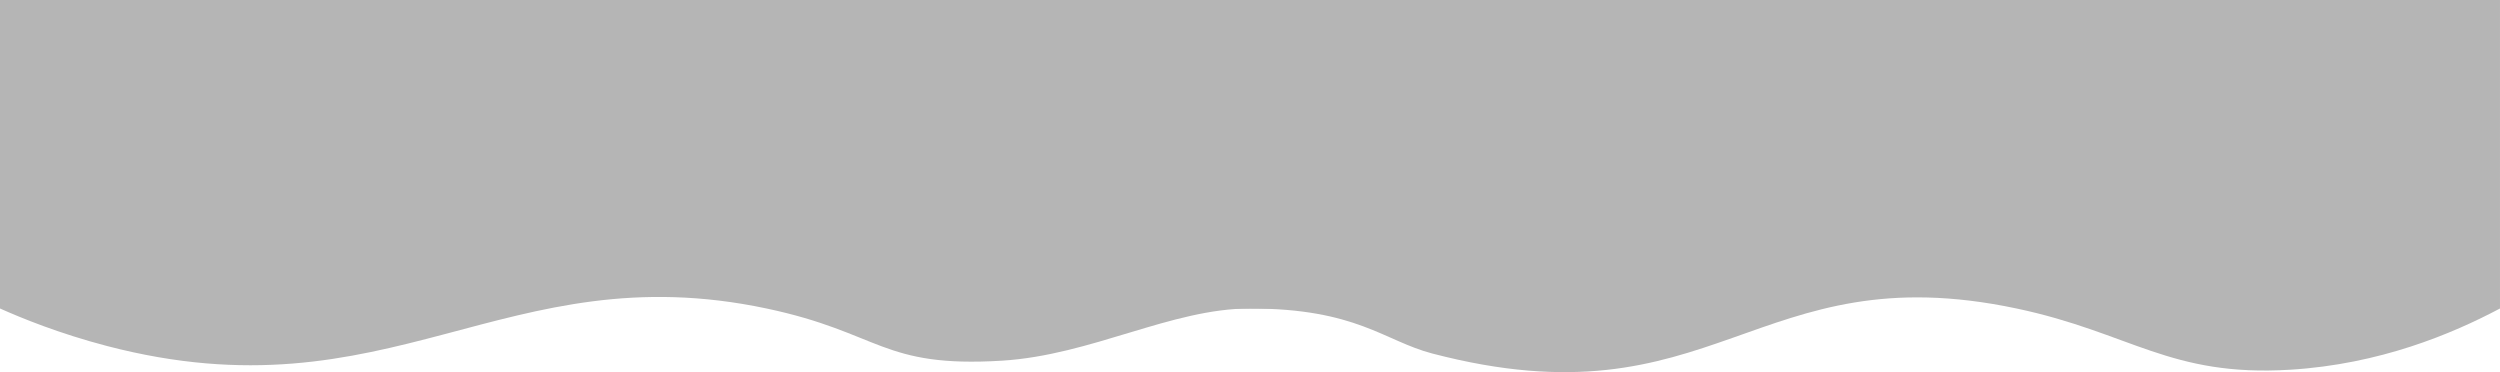 <?xml version="1.0" encoding="UTF-8"?> <svg xmlns="http://www.w3.org/2000/svg" width="3840" height="572" viewBox="0 0 3840 572" fill="none"> <path d="M1920 473.834C2084.06 473.834 2126.11 523.695 2200 543C2635.47 656.837 2694.08 388.535 3097.38 473.834C3272.91 510.955 3332.89 579.266 3517.93 567.885C3655.22 559.447 3766.2 512.992 3839.99 473.834C3839.99 315.893 3839.99 157.941 3839.99 0H1920V473.834Z" fill="#B5B5B5"></path> <path d="M0 473.834C32.5 488.305 90.17 512.086 164.06 531.391C599.53 645.227 774.08 388.535 1177.38 473.834C1352.91 510.955 1353.96 565.381 1539 554C1676.29 545.562 1799 473.834 1919.99 473.834C1919.99 315.893 1919.99 157.941 1919.99 0H0V473.834Z" fill="#B5B5B5"></path> <rect x="1638" width="696" height="474" fill="#B5B5B5"></rect> </svg> 